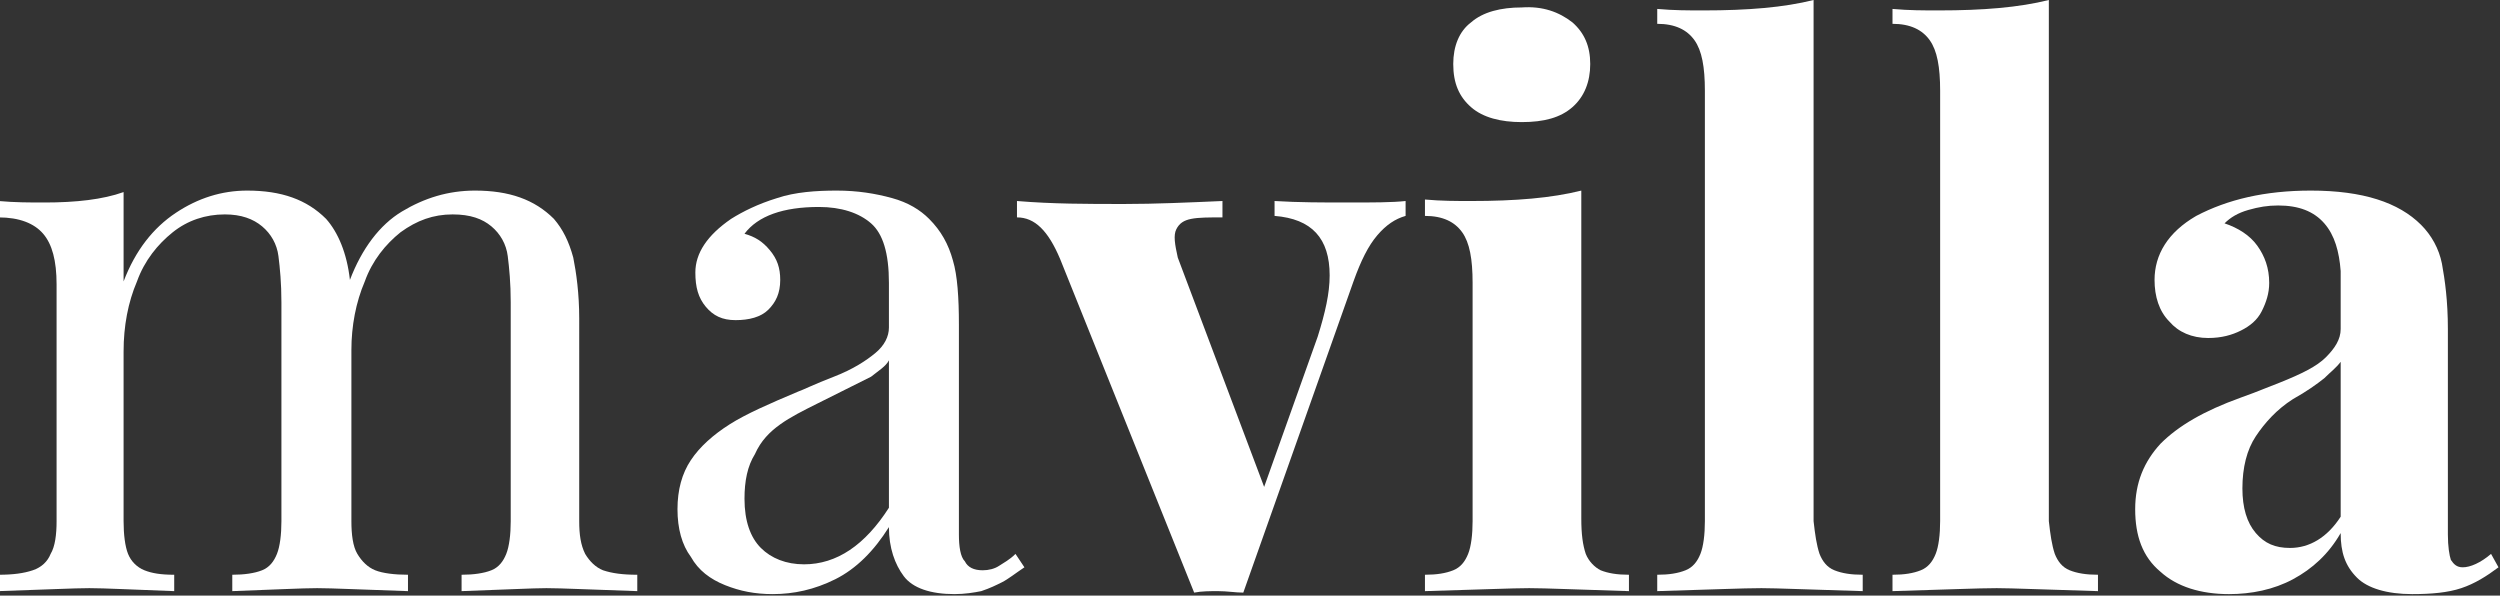 <?xml version="1.0" encoding="utf-8"?>
<!-- Generator: Adobe Illustrator 21.0.2, SVG Export Plug-In . SVG Version: 6.00 Build 0)  -->
<svg version="1.1" id="Calque_1" xmlns="http://www.w3.org/2000/svg" xmlns:xlink="http://www.w3.org/1999/xlink" x="0px" y="0px"
	 width="167.9px" height="40px" viewBox="0 0 167.9 40" style="enable-background:new 0 0 167.9 40;" xml:space="preserve">
<rect x="0" y="0" width="167.9" height="40" fill="#333333" stroke="none"/>
<style type="text/css">
	.st0{fill:#FFFFFF;}
</style>
<g>
	<path class="st0" d="M39.3,37.2c0.3,0.5,0.7,0.9,1.2,1.1c0.6,0.2,1.3,0.3,2.3,0.3v1.1c-3.1-0.1-5.1-0.2-6.1-0.2
		c-0.9,0-2.8,0.1-5.7,0.2v-1.1c0.8,0,1.5-0.1,2-0.3c0.5-0.2,0.8-0.6,1-1.1c0.2-0.5,0.3-1.3,0.3-2.2V20.3c0-1.3-0.1-2.3-0.2-3.1
		c-0.1-0.8-0.5-1.5-1.1-2c-0.6-0.5-1.4-0.8-2.6-0.8c-1.3,0-2.4,0.4-3.5,1.2c-1,0.8-1.9,1.9-2.4,3.3c-0.6,1.4-0.9,3-0.9,4.6V35
		c0,0.9,0.1,1.7,0.4,2.2c0.3,0.5,0.7,0.9,1.2,1.1c0.5,0.2,1.3,0.3,2.2,0.3v1.1c-3.1-0.1-5.1-0.2-6.1-0.2c-1,0-2.9,0.1-5.7,0.2v-1.1
		c0.8,0,1.5-0.1,2-0.3c0.5-0.2,0.8-0.6,1-1.1c0.2-0.5,0.3-1.3,0.3-2.2V20.3c0-1.3-0.1-2.3-0.2-3.1c-0.1-0.8-0.5-1.5-1.1-2
		c-0.6-0.5-1.4-0.8-2.5-0.8c-1.3,0-2.5,0.4-3.5,1.2c-1,0.8-1.9,1.9-2.4,3.3c-0.6,1.4-0.9,3-0.9,4.7V35c0,0.9,0.1,1.7,0.3,2.2
		c0.2,0.5,0.6,0.9,1.1,1.1c0.5,0.2,1.1,0.3,2,0.3v1.1c-2.8-0.1-4.7-0.2-5.7-0.2c-1,0-3,0.1-6.1,0.2v-1.1c1,0,1.7-0.1,2.3-0.3
		c0.6-0.2,1-0.6,1.2-1.1c0.3-0.5,0.4-1.3,0.4-2.2V19.1c0-1.6-0.3-2.7-0.9-3.4s-1.6-1.1-3-1.1v-1.1c1.1,0.1,2.1,0.1,3.1,0.1
		c2.1,0,3.9-0.2,5.3-0.7v6c0.8-2.1,2-3.6,3.5-4.6s3.1-1.5,4.8-1.5c2.3,0,4,0.6,5.3,1.9c0.8,0.9,1.4,2.3,1.6,4.1
		c0.8-2.1,2-3.7,3.5-4.6c1.5-0.9,3.1-1.4,4.9-1.4c2.3,0,4,0.6,5.3,1.9c0.6,0.7,1,1.5,1.3,2.6c0.2,1,0.4,2.4,0.4,4.1V35
		C38.9,35.9,39,36.6,39.3,37.2z"/>
	<path class="st0" d="M58.5,15c-0.8-0.7-2-1.1-3.5-1.1c-2.4,0-4.1,0.6-5,1.8c0.7,0.2,1.2,0.5,1.7,1.1c0.5,0.6,0.7,1.2,0.7,2
		c0,0.9-0.3,1.5-0.8,2c-0.5,0.5-1.3,0.7-2.2,0.7c-0.9,0-1.5-0.3-2-0.9c-0.5-0.6-0.7-1.3-0.7-2.3c0-1.3,0.8-2.5,2.4-3.6
		c0.8-0.5,1.8-1,3.1-1.4c1.2-0.4,2.6-0.5,4-0.5c1.4,0,2.6,0.2,3.7,0.5c1.1,0.3,1.9,0.8,2.5,1.4c0.8,0.8,1.3,1.7,1.6,2.8
		c0.3,1,0.4,2.5,0.4,4.3v14.1c0,0.8,0.1,1.5,0.4,1.8c0.2,0.4,0.6,0.6,1.2,0.6c0.4,0,0.8-0.1,1.1-0.3c0.3-0.2,0.7-0.4,1.1-0.8
		l0.6,0.9c-0.6,0.4-1.1,0.8-1.5,1c-0.4,0.2-0.8,0.4-1.4,0.6c-0.5,0.1-1.1,0.2-1.8,0.2c-1.6,0-2.8-0.4-3.4-1.2c-0.6-0.8-1-1.9-1-3.3
		c-1,1.6-2.2,2.8-3.6,3.5c-1.4,0.7-2.8,1-4.2,1c-1.2,0-2.2-0.2-3.2-0.6c-1-0.4-1.8-1-2.3-1.9c-0.6-0.8-0.9-1.9-0.9-3.2
		c0-1.3,0.3-2.4,0.9-3.3c0.6-0.9,1.5-1.7,2.6-2.4c1.1-0.7,2.7-1.4,4.6-2.2c0.3-0.1,1.1-0.5,2.4-1c1.3-0.5,2.2-1.1,2.8-1.6
		c0.6-0.5,0.9-1.1,0.9-1.7V19C59.7,17,59.3,15.7,58.5,15z M58.5,25.3c-0.6,0.3-1.8,0.9-3.6,1.8c-1,0.5-1.8,0.9-2.5,1.4
		c-0.7,0.5-1.3,1.1-1.7,2c-0.5,0.8-0.7,1.8-0.7,3c0,1.5,0.4,2.6,1.1,3.3c0.7,0.7,1.7,1.1,2.9,1.1c2.2,0,4.1-1.3,5.7-3.8v-9.9
		C59.5,24.6,59,24.9,58.5,25.3z"/>
	<path class="st0" d="M90.5,13.6c1.7,0,3,0,3.9-0.1v1c-0.7,0.2-1.3,0.6-1.9,1.3c-0.6,0.7-1.1,1.7-1.6,3.1l-7.4,20.9
		c-0.5,0-1.1-0.1-1.7-0.1c-0.5,0-1.1,0-1.6,0.1l-9-22.4c-0.8-1.9-1.7-2.8-2.9-2.8v-1.1c2.4,0.2,4.7,0.2,7.2,0.2
		c2.1,0,4.3-0.1,6.6-0.2v1.1c-0.9,0-1.6,0-2.1,0.1c-0.5,0.1-0.8,0.3-1,0.7c-0.2,0.4-0.1,1,0.1,1.9l5.8,15.4l3.6-10.1
		c0.5-1.6,0.8-2.9,0.8-4.1c0-2.5-1.2-3.8-3.7-4v-1C87.2,13.6,88.9,13.6,90.5,13.6z"/>
	<path class="st0" d="M106.5,37.2c0.2,0.5,0.6,0.9,1,1.1c0.5,0.2,1.1,0.3,1.9,0.3v1.1c-3.4-0.1-5.6-0.2-6.7-0.2
		c-1.1,0-3.4,0.1-7,0.2v-1.1c0.8,0,1.4-0.1,1.9-0.3c0.5-0.2,0.8-0.6,1-1.1c0.2-0.5,0.3-1.3,0.3-2.2V19c0-1.6-0.2-2.7-0.7-3.4
		c-0.5-0.7-1.3-1.1-2.5-1.1v-1.1c1.1,0.1,2.1,0.1,3.1,0.1c3,0,5.4-0.2,7.4-0.7v22C106.2,35.9,106.3,36.6,106.5,37.2z M105.6,1.5
		c0.8,0.7,1.2,1.6,1.2,2.8c0,1.2-0.4,2.2-1.2,2.9c-0.8,0.7-1.9,1-3.4,1c-1.4,0-2.6-0.3-3.4-1c-0.8-0.7-1.2-1.6-1.2-2.9
		c0-1.2,0.4-2.2,1.2-2.8c0.8-0.7,2-1,3.4-1C103.6,0.4,104.7,0.8,105.6,1.5z"/>
	<path class="st0" d="M122.2,37.2c0.2,0.5,0.5,0.9,1,1.1c0.5,0.2,1.1,0.3,1.9,0.3v1.1c-3.5-0.1-5.8-0.2-6.8-0.2
		c-1.2,0-3.5,0.1-7,0.2v-1.1c0.8,0,1.4-0.1,1.9-0.3c0.5-0.2,0.8-0.6,1-1.1c0.2-0.5,0.3-1.3,0.3-2.2V6.1c0-1.6-0.2-2.7-0.7-3.4
		c-0.5-0.7-1.3-1.1-2.5-1.1V0.6c1.1,0.1,2.1,0.1,3.1,0.1c3,0,5.4-0.2,7.4-0.7v35C121.9,35.9,122,36.6,122.2,37.2z"/>
	<path class="st0" d="M138,37.2c0.2,0.5,0.5,0.9,1,1.1c0.5,0.2,1.1,0.3,1.9,0.3v1.1c-3.5-0.1-5.8-0.2-6.8-0.2c-1.2,0-3.5,0.1-7,0.2
		v-1.1c0.8,0,1.4-0.1,1.9-0.3c0.5-0.2,0.8-0.6,1-1.1c0.2-0.5,0.3-1.3,0.3-2.2V6.1c0-1.6-0.2-2.7-0.7-3.4c-0.5-0.7-1.3-1.1-2.5-1.1
		V0.6c1.1,0.1,2.1,0.1,3.1,0.1c3,0,5.4-0.2,7.4-0.7v35C137.7,35.9,137.8,36.6,138,37.2z"/>
	<path class="st0" d="M156.1,15c-0.7-0.8-1.7-1.2-3.1-1.2c-0.7,0-1.3,0.1-2,0.3c-0.7,0.2-1.2,0.5-1.6,0.9c0.9,0.3,1.7,0.8,2.2,1.5
		c0.5,0.7,0.8,1.5,0.8,2.5c0,0.7-0.2,1.3-0.5,1.9c-0.3,0.6-0.8,1-1.4,1.3c-0.6,0.3-1.3,0.5-2.2,0.5c-1.1,0-2-0.4-2.6-1.1
		c-0.7-0.7-1-1.7-1-2.8c0-1.7,0.9-3.2,2.8-4.3c2.1-1.1,4.6-1.7,7.7-1.7c3.5,0,5.9,0.8,7.4,2.3c0.7,0.7,1.2,1.6,1.4,2.6
		c0.2,1.1,0.4,2.5,0.4,4.4v13.8c0,0.8,0.1,1.4,0.2,1.7c0.2,0.3,0.4,0.5,0.8,0.5c0.5,0,1.2-0.3,1.9-0.9l0.5,0.9
		c-0.8,0.6-1.6,1.1-2.5,1.4c-0.9,0.3-2,0.4-3.3,0.4c-1.7,0-3-0.4-3.7-1.1c-0.8-0.8-1.1-1.7-1.1-3c-0.8,1.4-1.9,2.4-3.2,3.1
		c-1.3,0.7-2.8,1-4.3,1c-1.9,0-3.5-0.5-4.6-1.5c-1.2-1-1.7-2.4-1.7-4.2c0-1.8,0.6-3.2,1.7-4.4c1.2-1.2,2.9-2.2,5.4-3.1
		c0.3-0.1,1.1-0.4,2.6-1c1.5-0.6,2.5-1.1,3.1-1.7c0.6-0.6,1-1.2,1-1.9v-3.9C157.1,16.9,156.8,15.8,156.1,15z M156.1,25.4
		c-0.5,0.4-1.2,0.9-2.1,1.4c-1.1,0.7-1.9,1.6-2.5,2.5c-0.6,0.9-0.9,2.1-0.9,3.5c0,1.3,0.3,2.3,0.9,3s1.3,1,2.3,1
		c1.3,0,2.5-0.7,3.4-2.1V24.3C156.9,24.7,156.5,25,156.1,25.4z"/>
</g>
</svg>
